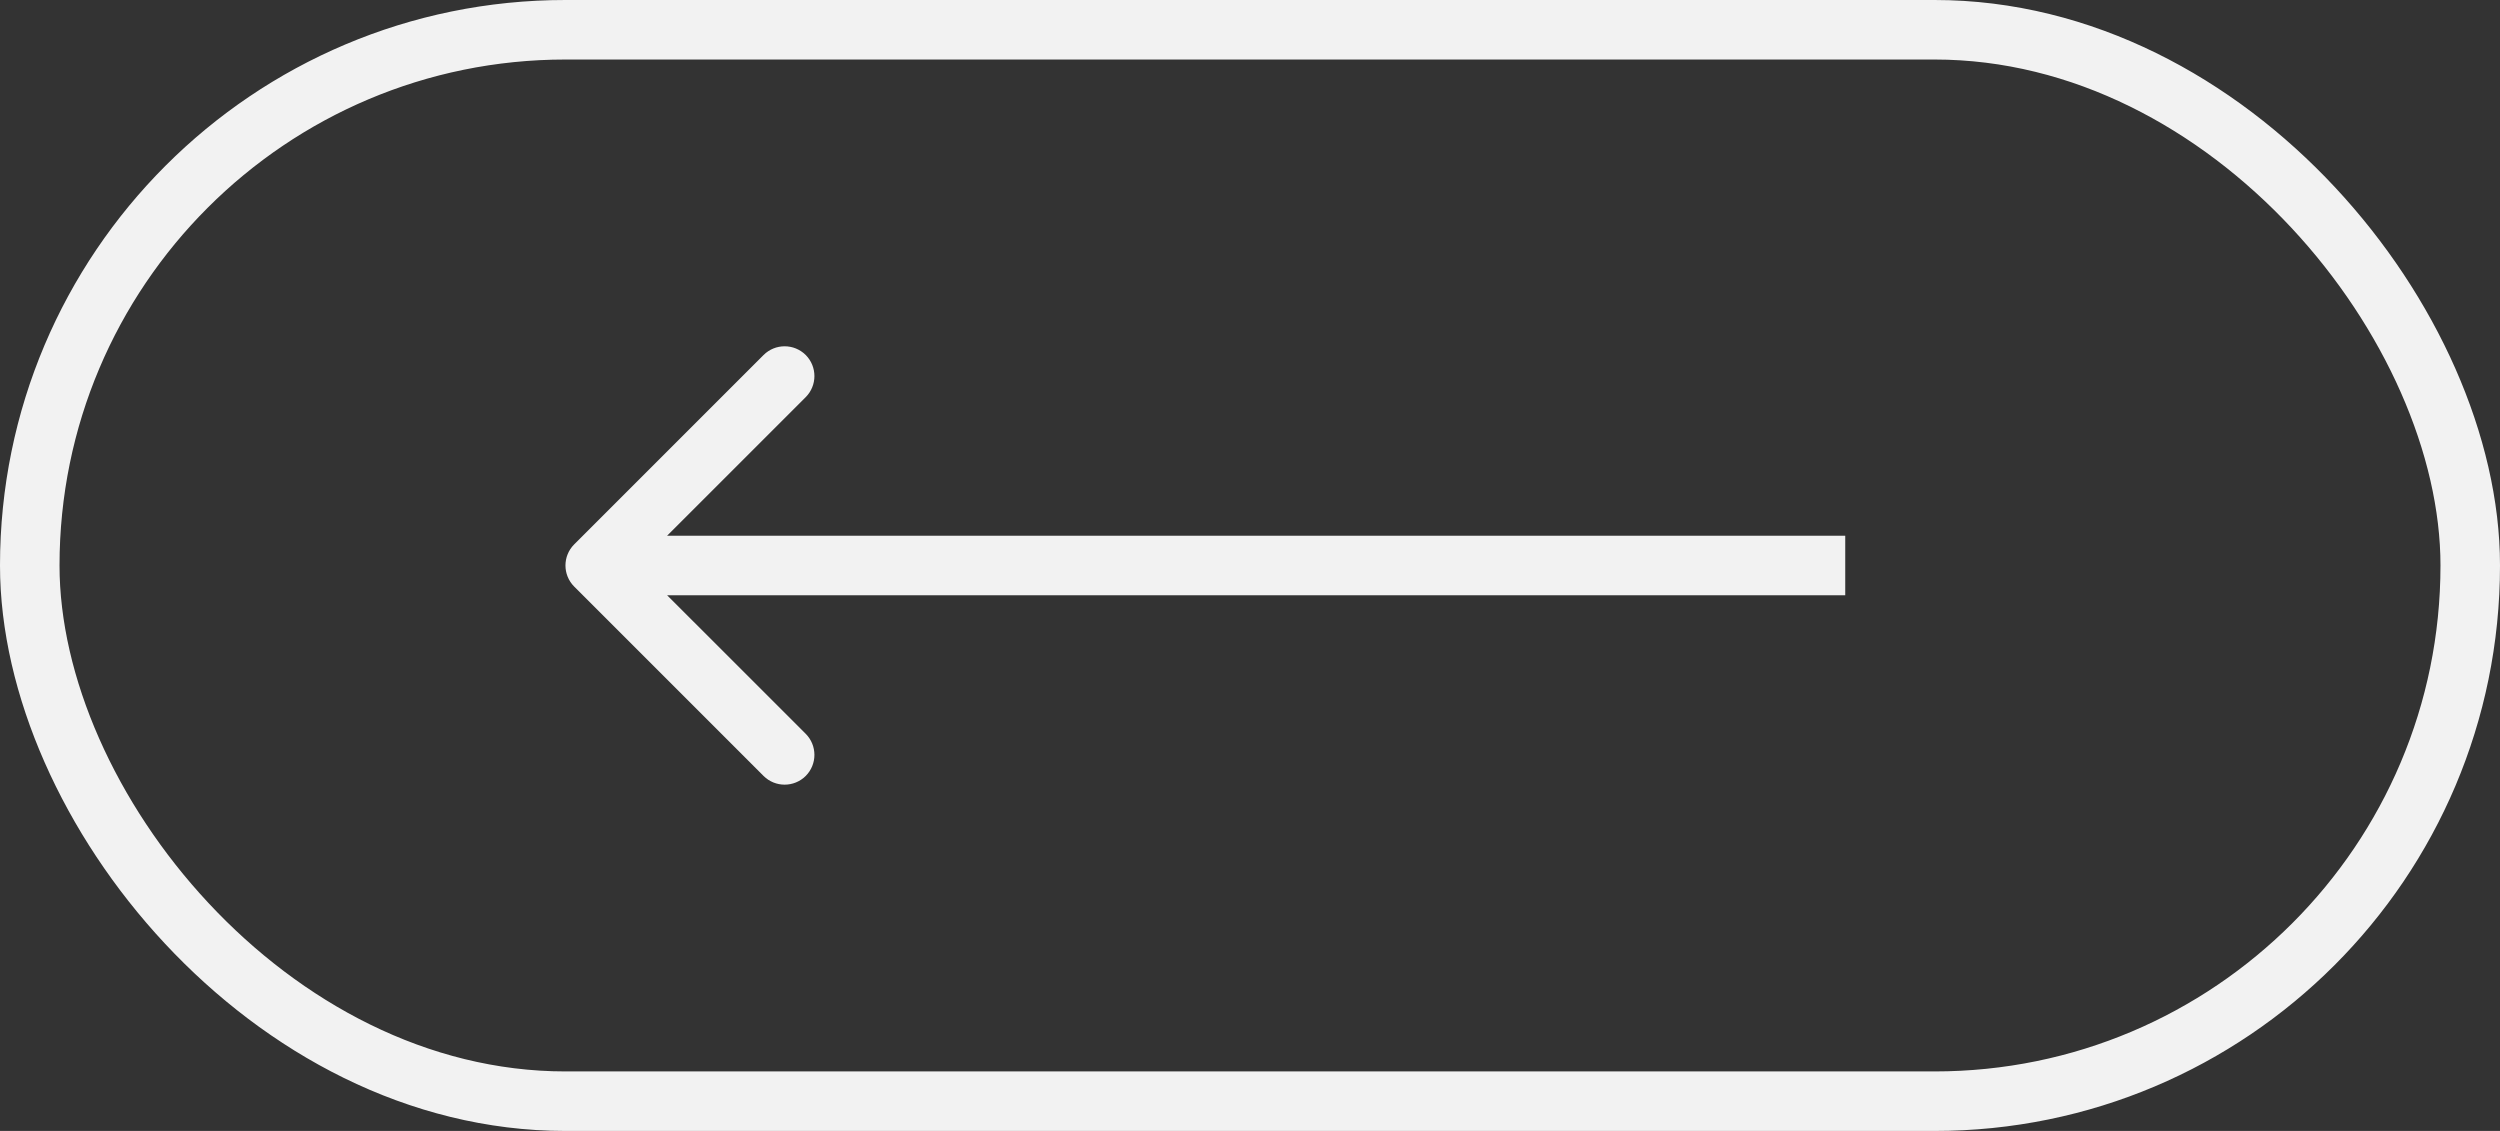 <?xml version="1.0" encoding="UTF-8"?> <svg xmlns="http://www.w3.org/2000/svg" width="42" height="19" viewBox="0 0 42 19" fill="none"><rect x="0" y="0" width="42" height="19" fill="#333333" stroke="none"/> <path d="M9.646 9.146C9.451 9.342 9.451 9.658 9.646 9.854L12.828 13.036C13.024 13.231 13.34 13.231 13.536 13.036C13.731 12.84 13.731 12.524 13.536 12.328L10.707 9.5L13.536 6.672C13.731 6.476 13.731 6.16 13.536 5.964C13.34 5.769 13.024 5.769 12.828 5.964L9.646 9.146ZM31 9L10 9V10L31 10V9Z" fill="#F2F2F2"></path> <rect x="0.5" y="0.5" width="41" height="18" rx="9" stroke="#F2F2F2"></rect> </svg> 